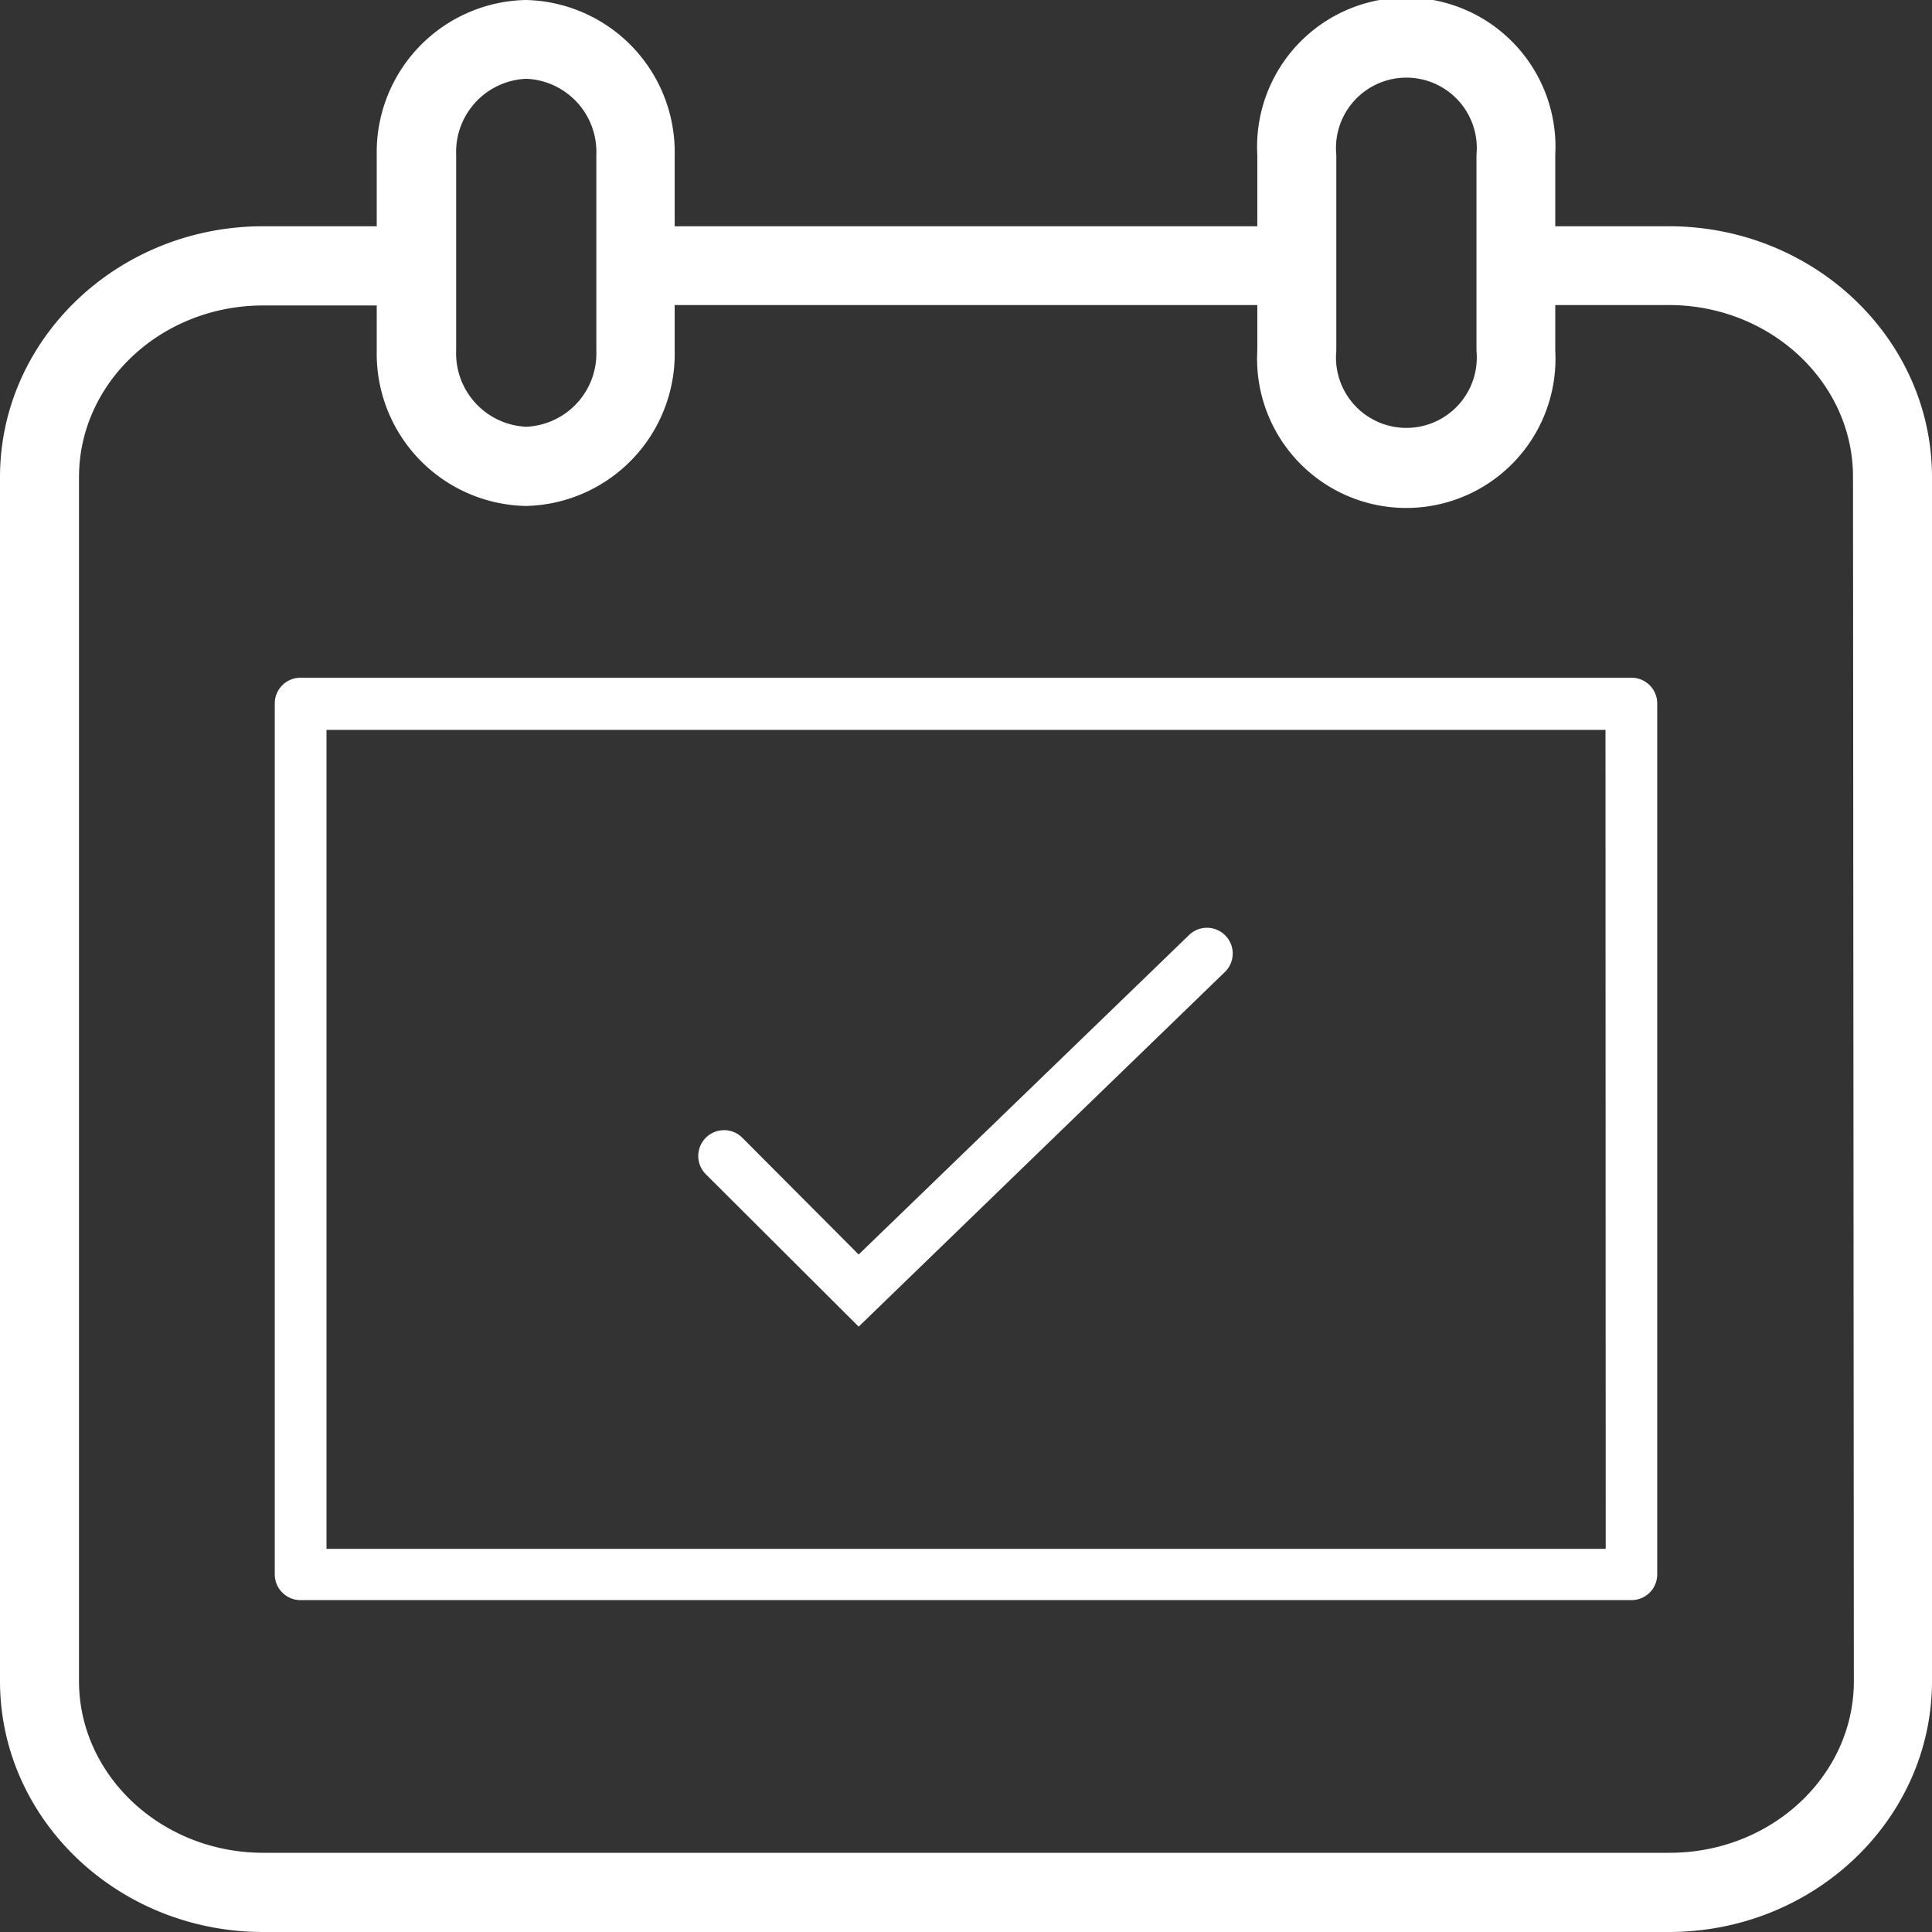 <svg xmlns="http://www.w3.org/2000/svg" viewBox="0 0 90 90"><rect x="0" y="0" width="90" height="90" fill="#333333" stroke="none"/><defs><style>.cls-1{fill:#fff;}</style></defs><title>Icon_TermProtection_White</title><g id="Layer_2" data-name="Layer 2"><g id="Layer_2-2" data-name="Layer 2"><path class="cls-1" d="M77.74,10.54H72.45V7.21a6.95,6.95,0,1,0-13.88,0v3.33H31.43V7.21A7.09,7.09,0,0,0,24.49,0a7.09,7.09,0,0,0-6.94,7.21v3.33H12.26C5.5,10.54,0,15.78,0,22.23V78.31C0,84.76,5.5,90,12.26,90H77.74C84.5,90,90,84.76,90,78.31V22.23C90,15.78,84.5,10.54,77.74,10.54ZM62.25,7.21a3.28,3.28,0,1,1,6.53,0v9.13a3.28,3.28,0,1,1-6.53,0Zm-41,0a3.41,3.41,0,0,1,3.27-3.54,3.41,3.41,0,0,1,3.26,3.54v9.13a3.42,3.42,0,0,1-3.26,3.54,3.42,3.42,0,0,1-3.27-3.54Zm65.11,71.1c0,4.42-3.85,8-8.58,8H12.26c-4.73,0-8.58-3.6-8.58-8V22.23c0-4.42,3.85-8,8.58-8h5.29v2.13a7.09,7.09,0,0,0,6.94,7.21,7.09,7.09,0,0,0,6.94-7.21V14.21H58.57v2.13a6.95,6.95,0,1,0,13.88,0V14.21h5.29c4.73,0,8.58,3.6,8.58,8Z"/><path class="cls-1" d="M76,31.57H14a1.2,1.2,0,0,0-1.2,1.2V73.34a1.2,1.2,0,0,0,1.2,1.2H76a1.2,1.2,0,0,0,1.2-1.2V32.76A1.2,1.2,0,0,0,76,31.57Zm-1.2,40.58H15.21V34H74.79Z"/><path class="cls-1" d="M40,61.8,57.1,45.24a1.2,1.2,0,0,0-1.67-1.72L40,58.44,34.58,53a1.2,1.2,0,0,0-1.7,1.7Z"/></g></g></svg>